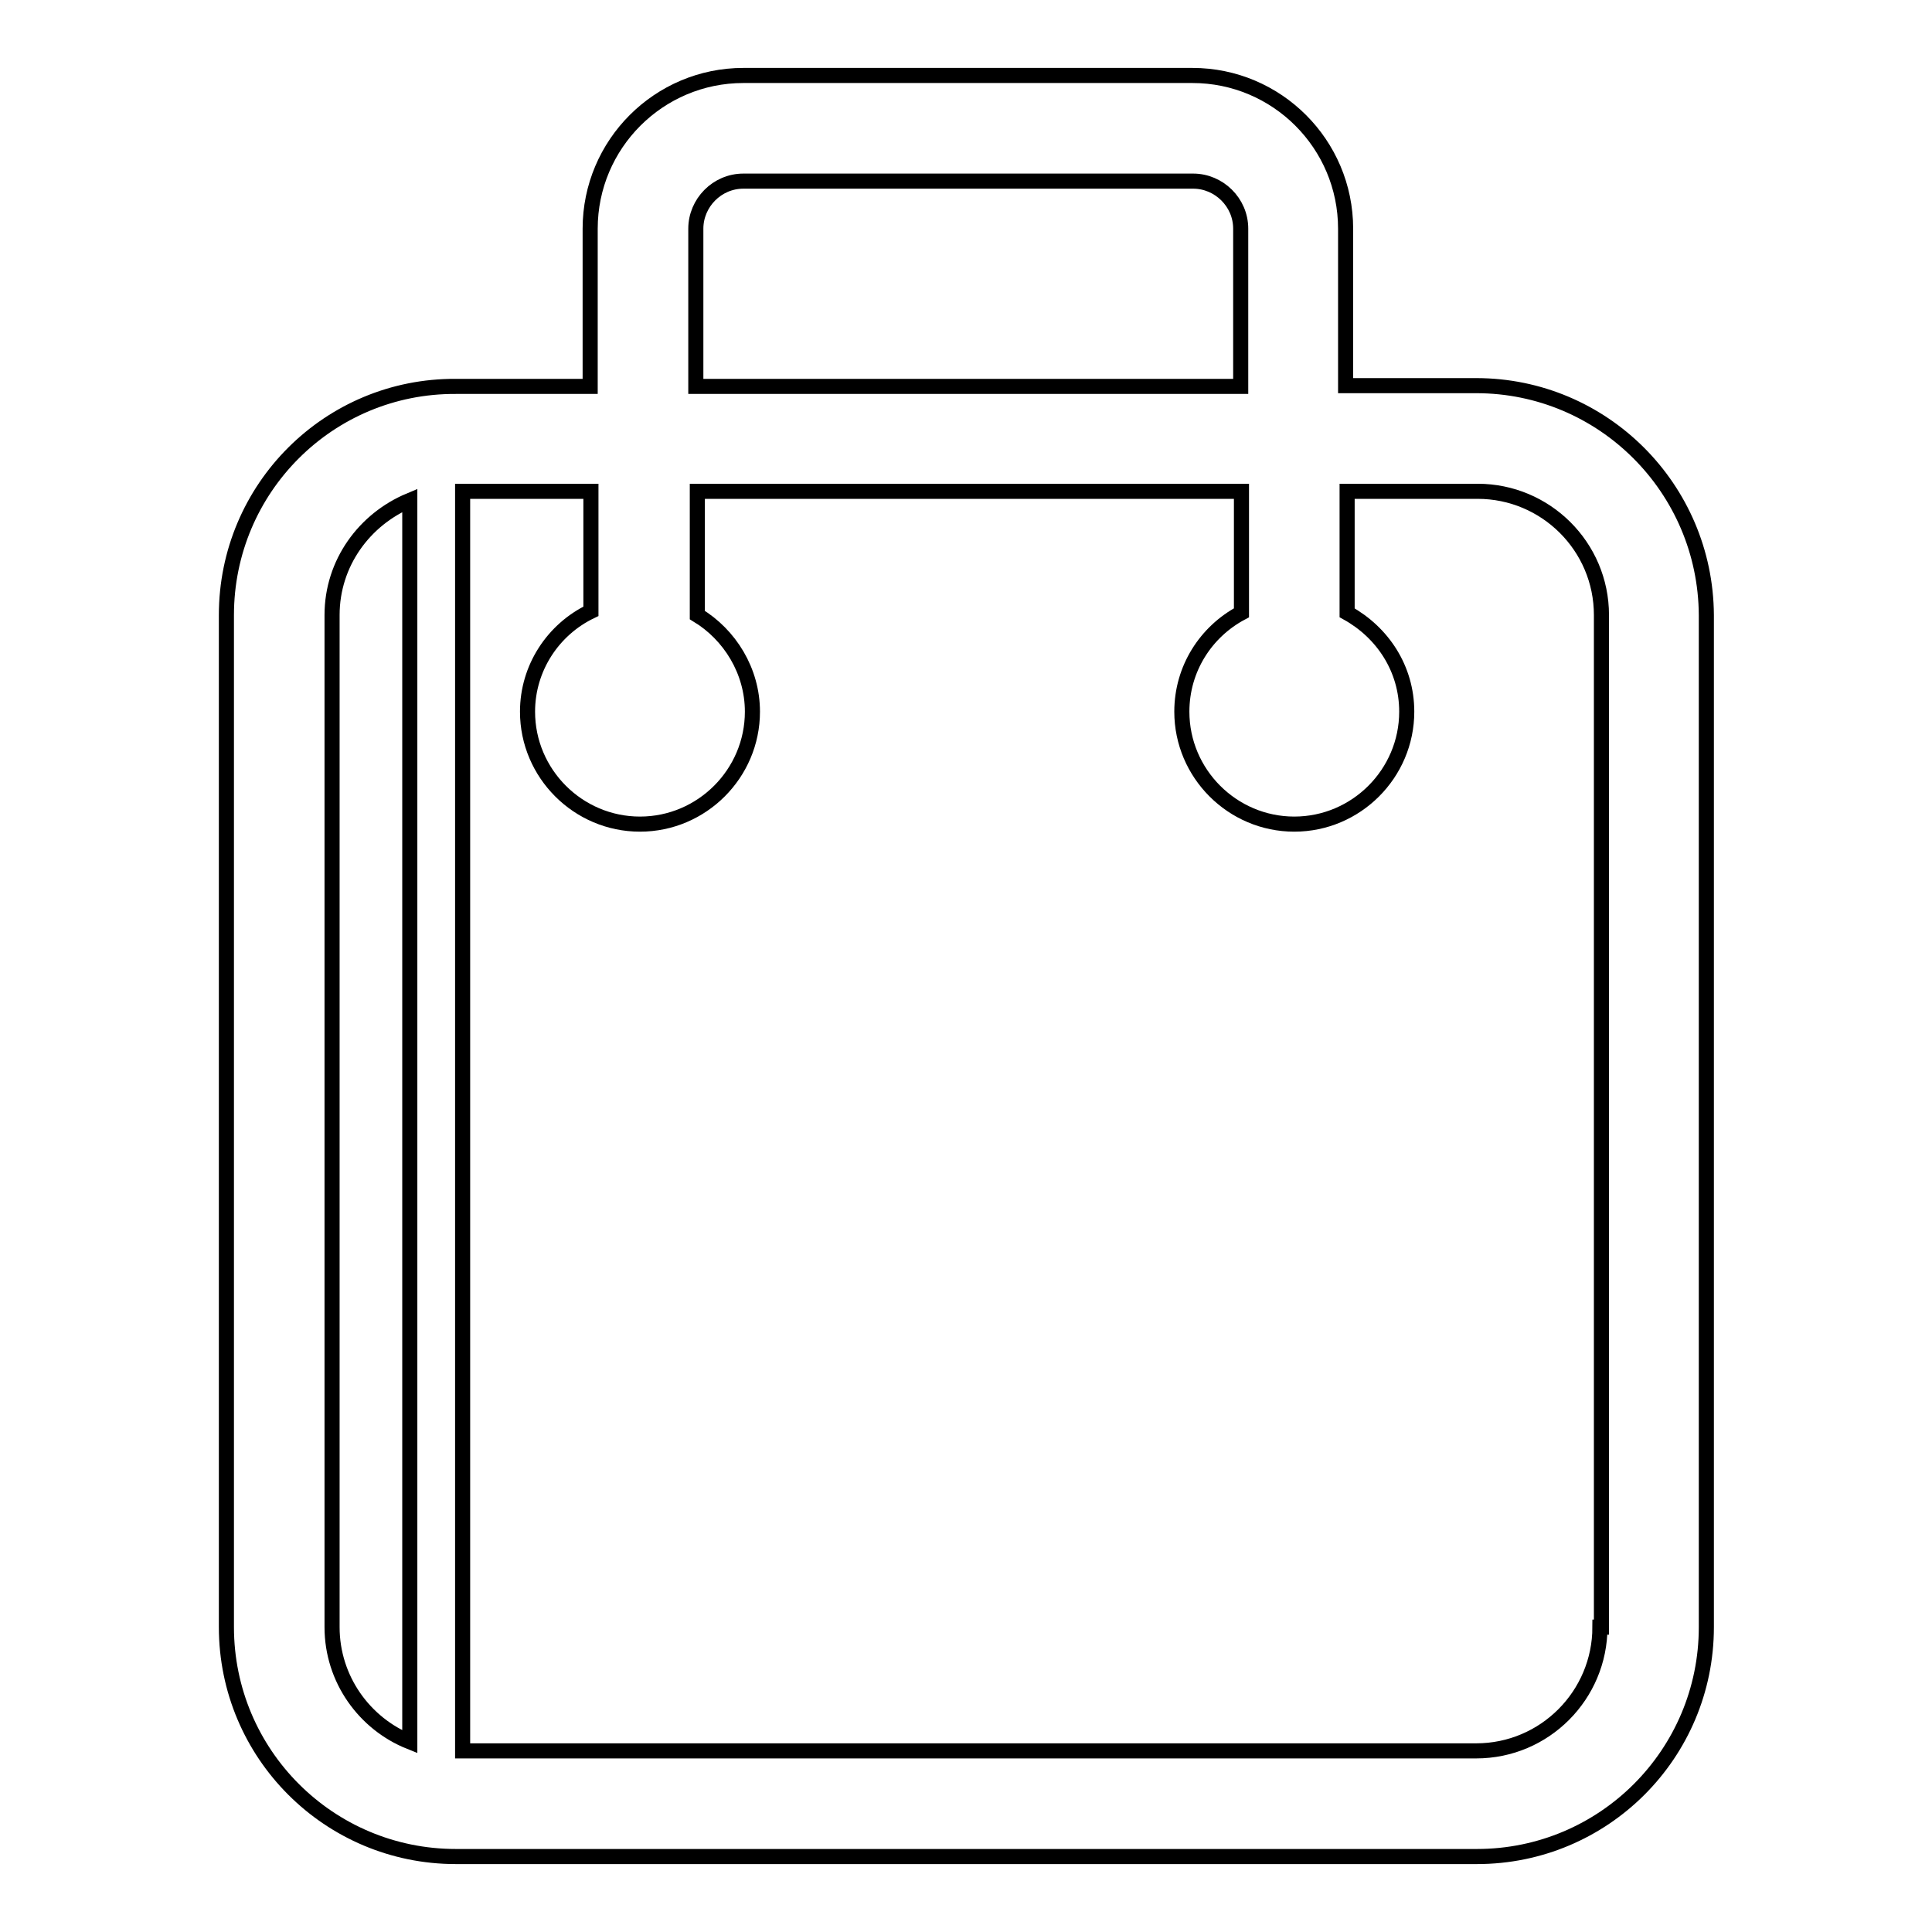<?xml version="1.0" encoding="utf-8"?>
<!-- Svg Vector Icons : http://www.onlinewebfonts.com/icon -->
<!DOCTYPE svg PUBLIC "-//W3C//DTD SVG 1.1//EN" "http://www.w3.org/Graphics/SVG/1.1/DTD/svg11.dtd">
<svg version="1.1" xmlns="http://www.w3.org/2000/svg" xmlns:xlink="http://www.w3.org/1999/xlink" x="0px" y="0px" viewBox="0 0 256 256" enable-background="new 0 0 256 256" xml:space="preserve">
<g><g><path stroke-width="2" fill-opacity="0" stroke="#000000"  d="M195.6,51.1h-17.3V30.3c0-11.2-9.1-20.3-20.3-20.3H98.5c-11.2,0-20.3,9.1-20.3,20.3v20.9H60.4C43.6,51.1,30,64.7,30,81.5v134.1c0,16.8,13.6,30.4,30.4,30.4h135.3c16.8,0,30.4-13.6,30.4-30.4V81.5C226,64.7,212.4,51.1,195.6,51.1z M54.3,230.8c-6-2.4-10.3-8.3-10.3-15.2V81.5c0-6.9,4.3-12.7,10.3-15.2V230.8z M92.2,30.3c0-3.4,2.8-6.3,6.3-6.3h59.6c3.4,0,6.3,2.8,6.3,6.3v20.9H92.2V30.3z M212,215.6c0,9-7.3,16.4-16.4,16.4H61.3V65.1h17V81c-5,2.4-8.4,7.5-8.4,13.3c0,8.2,6.7,14.9,14.9,14.9s14.9-6.7,14.9-14.9c0-5.4-3-10.2-7.3-12.8V65.1h72.1v16.1c-4.7,2.5-7.9,7.4-7.9,13.1c0,8.2,6.7,14.9,14.9,14.9c8.2,0,14.9-6.7,14.9-14.9c0-5.7-3.2-10.5-7.9-13.1V65.1h17.3c9,0,16.4,7.3,16.4,16.4V215.6L212,215.6z"/></g></g>
</svg>